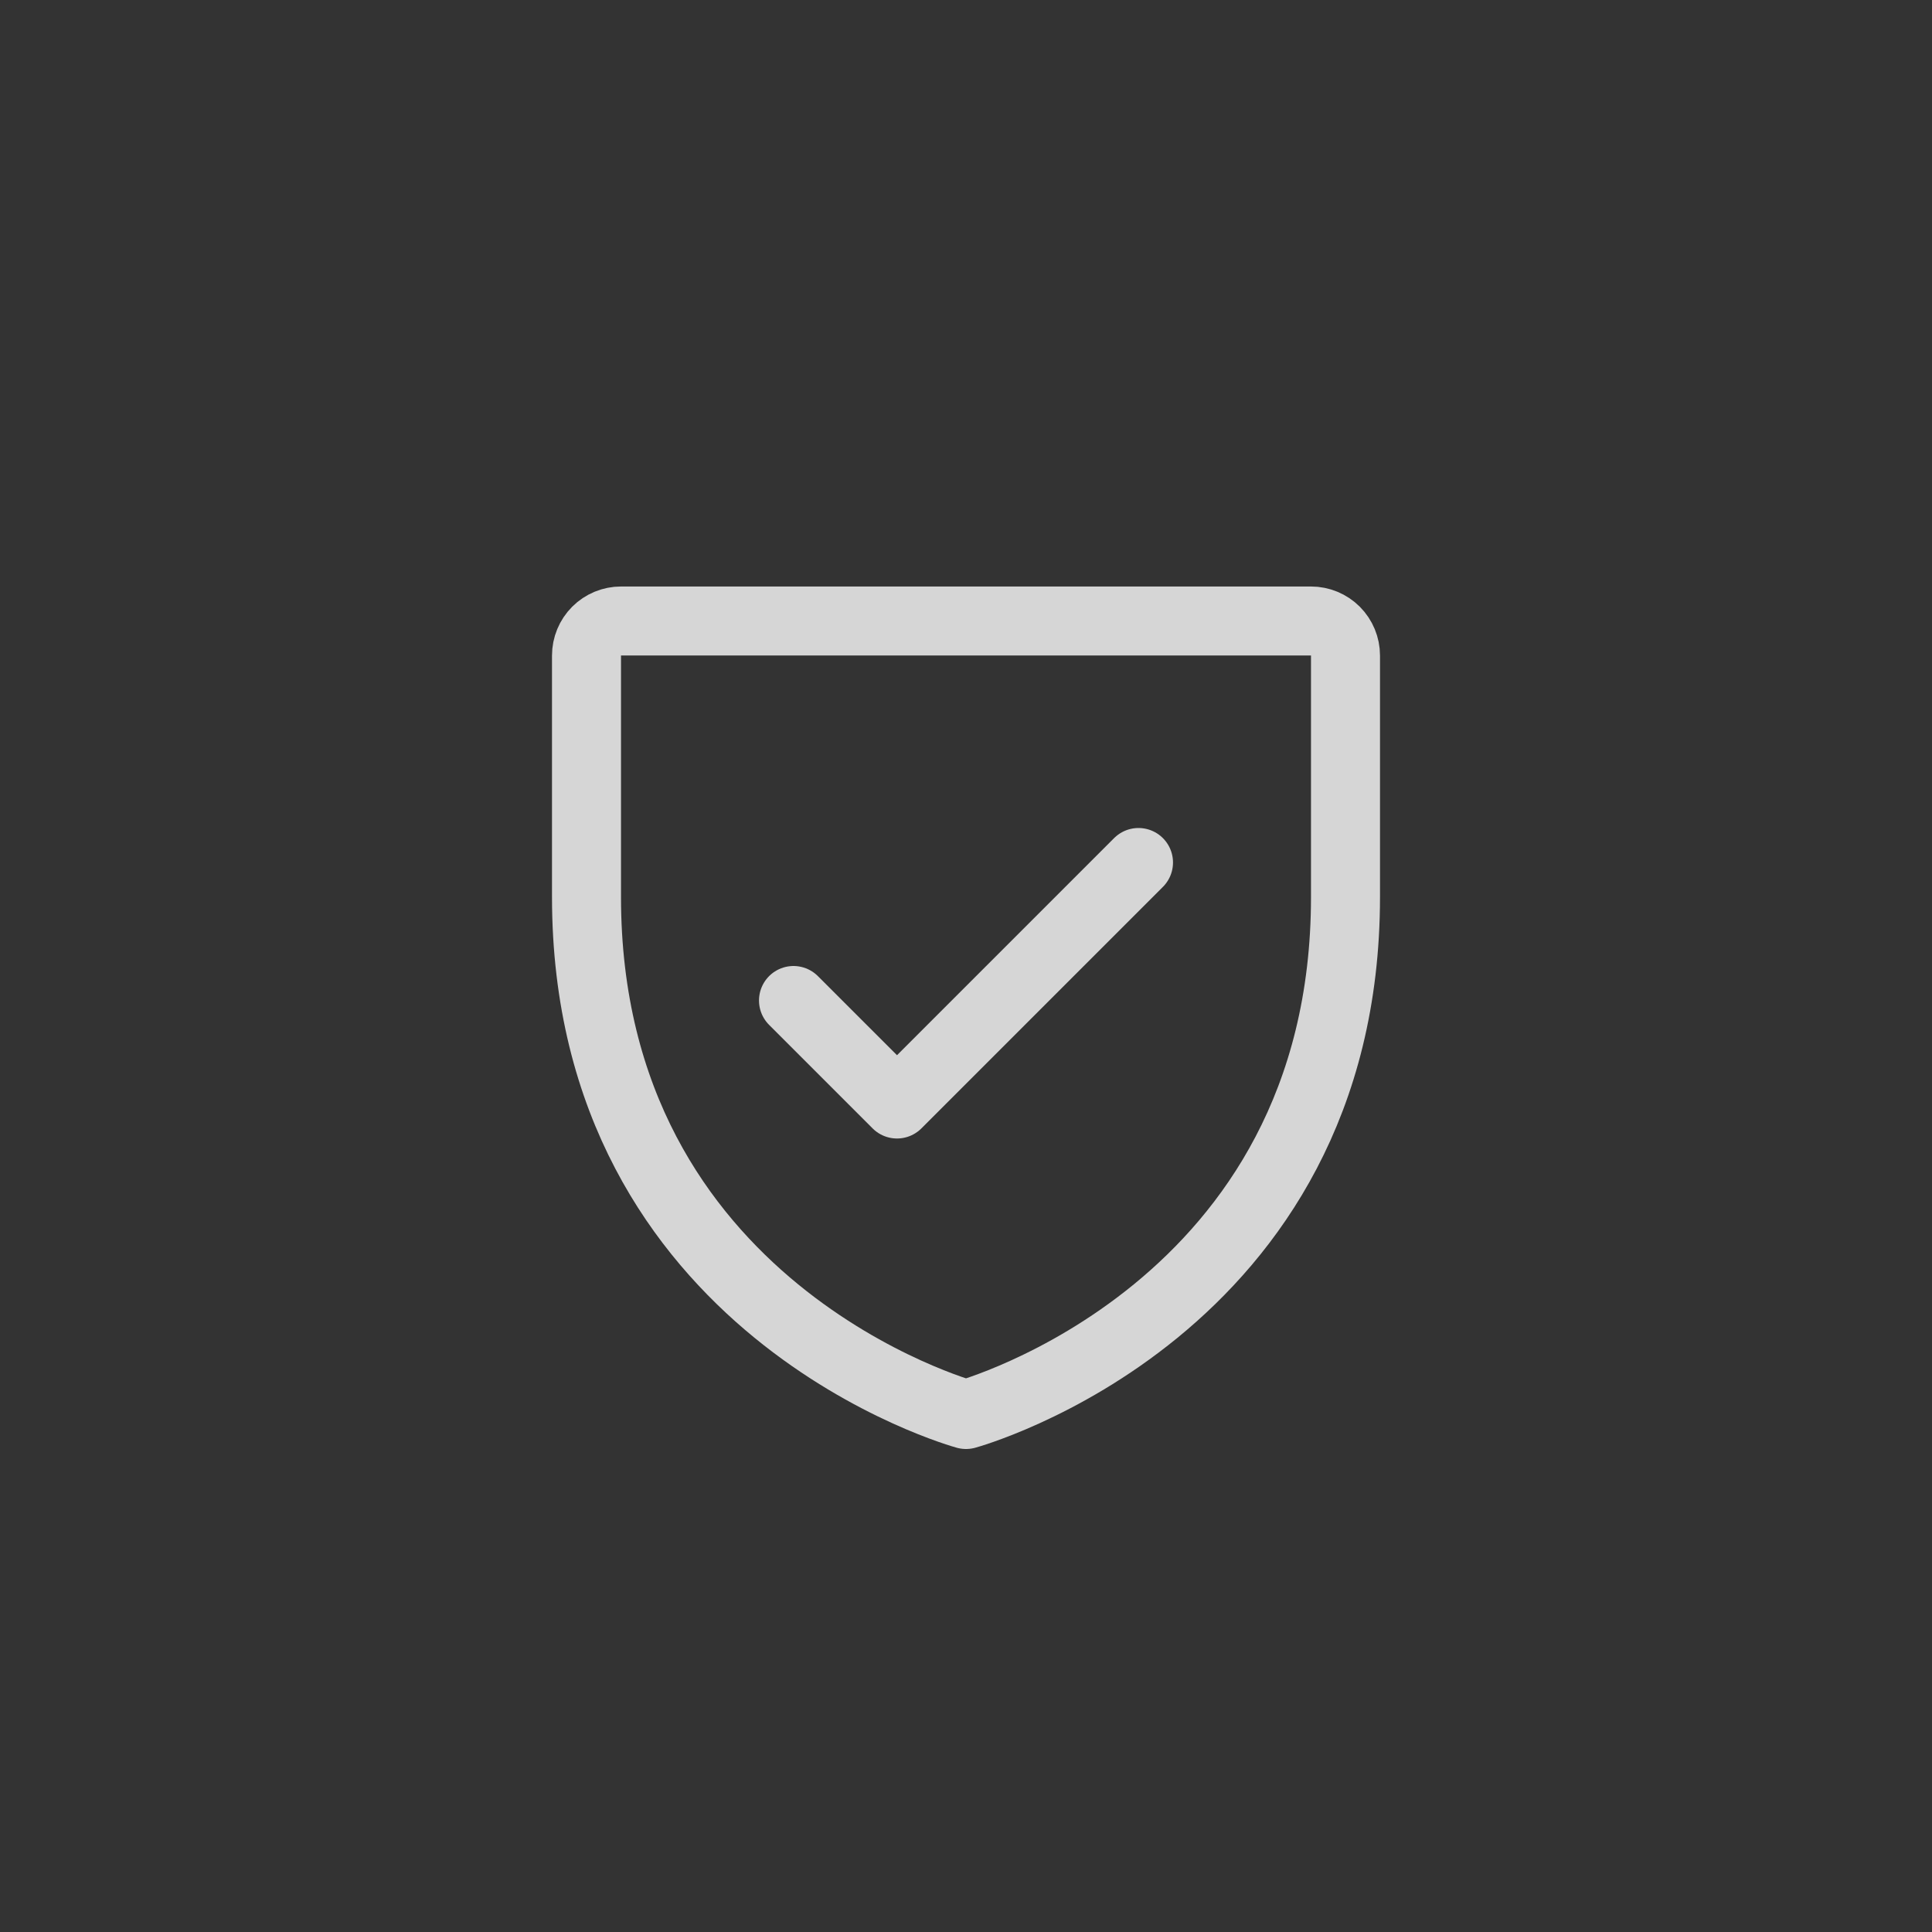 <svg width="70" height="70" viewBox="0 0 70 70" fill="none" xmlns="http://www.w3.org/2000/svg">
<rect x="0" y="0" width="70" height="70" fill="#333333" stroke="none"/>
<path d="M48.75 32.5V23.75C48.75 23.419 48.618 23.101 48.384 22.866C48.15 22.632 47.831 22.5 47.5 22.5H22.5C22.169 22.5 21.851 22.632 21.616 22.866C21.382 23.101 21.25 23.419 21.25 23.75V32.5C21.25 47.5 35 51.25 35 51.25C35 51.25 48.75 47.5 48.75 32.5Z" stroke="white" stroke-opacity="0.8" stroke-width="2.5" stroke-linecap="round" stroke-linejoin="round"/>
<path d="M28.75 36.25L32.5 40L41.25 31.25" stroke="white" stroke-opacity="0.8" stroke-width="2.5" stroke-linecap="round" stroke-linejoin="round"/>
</svg>

